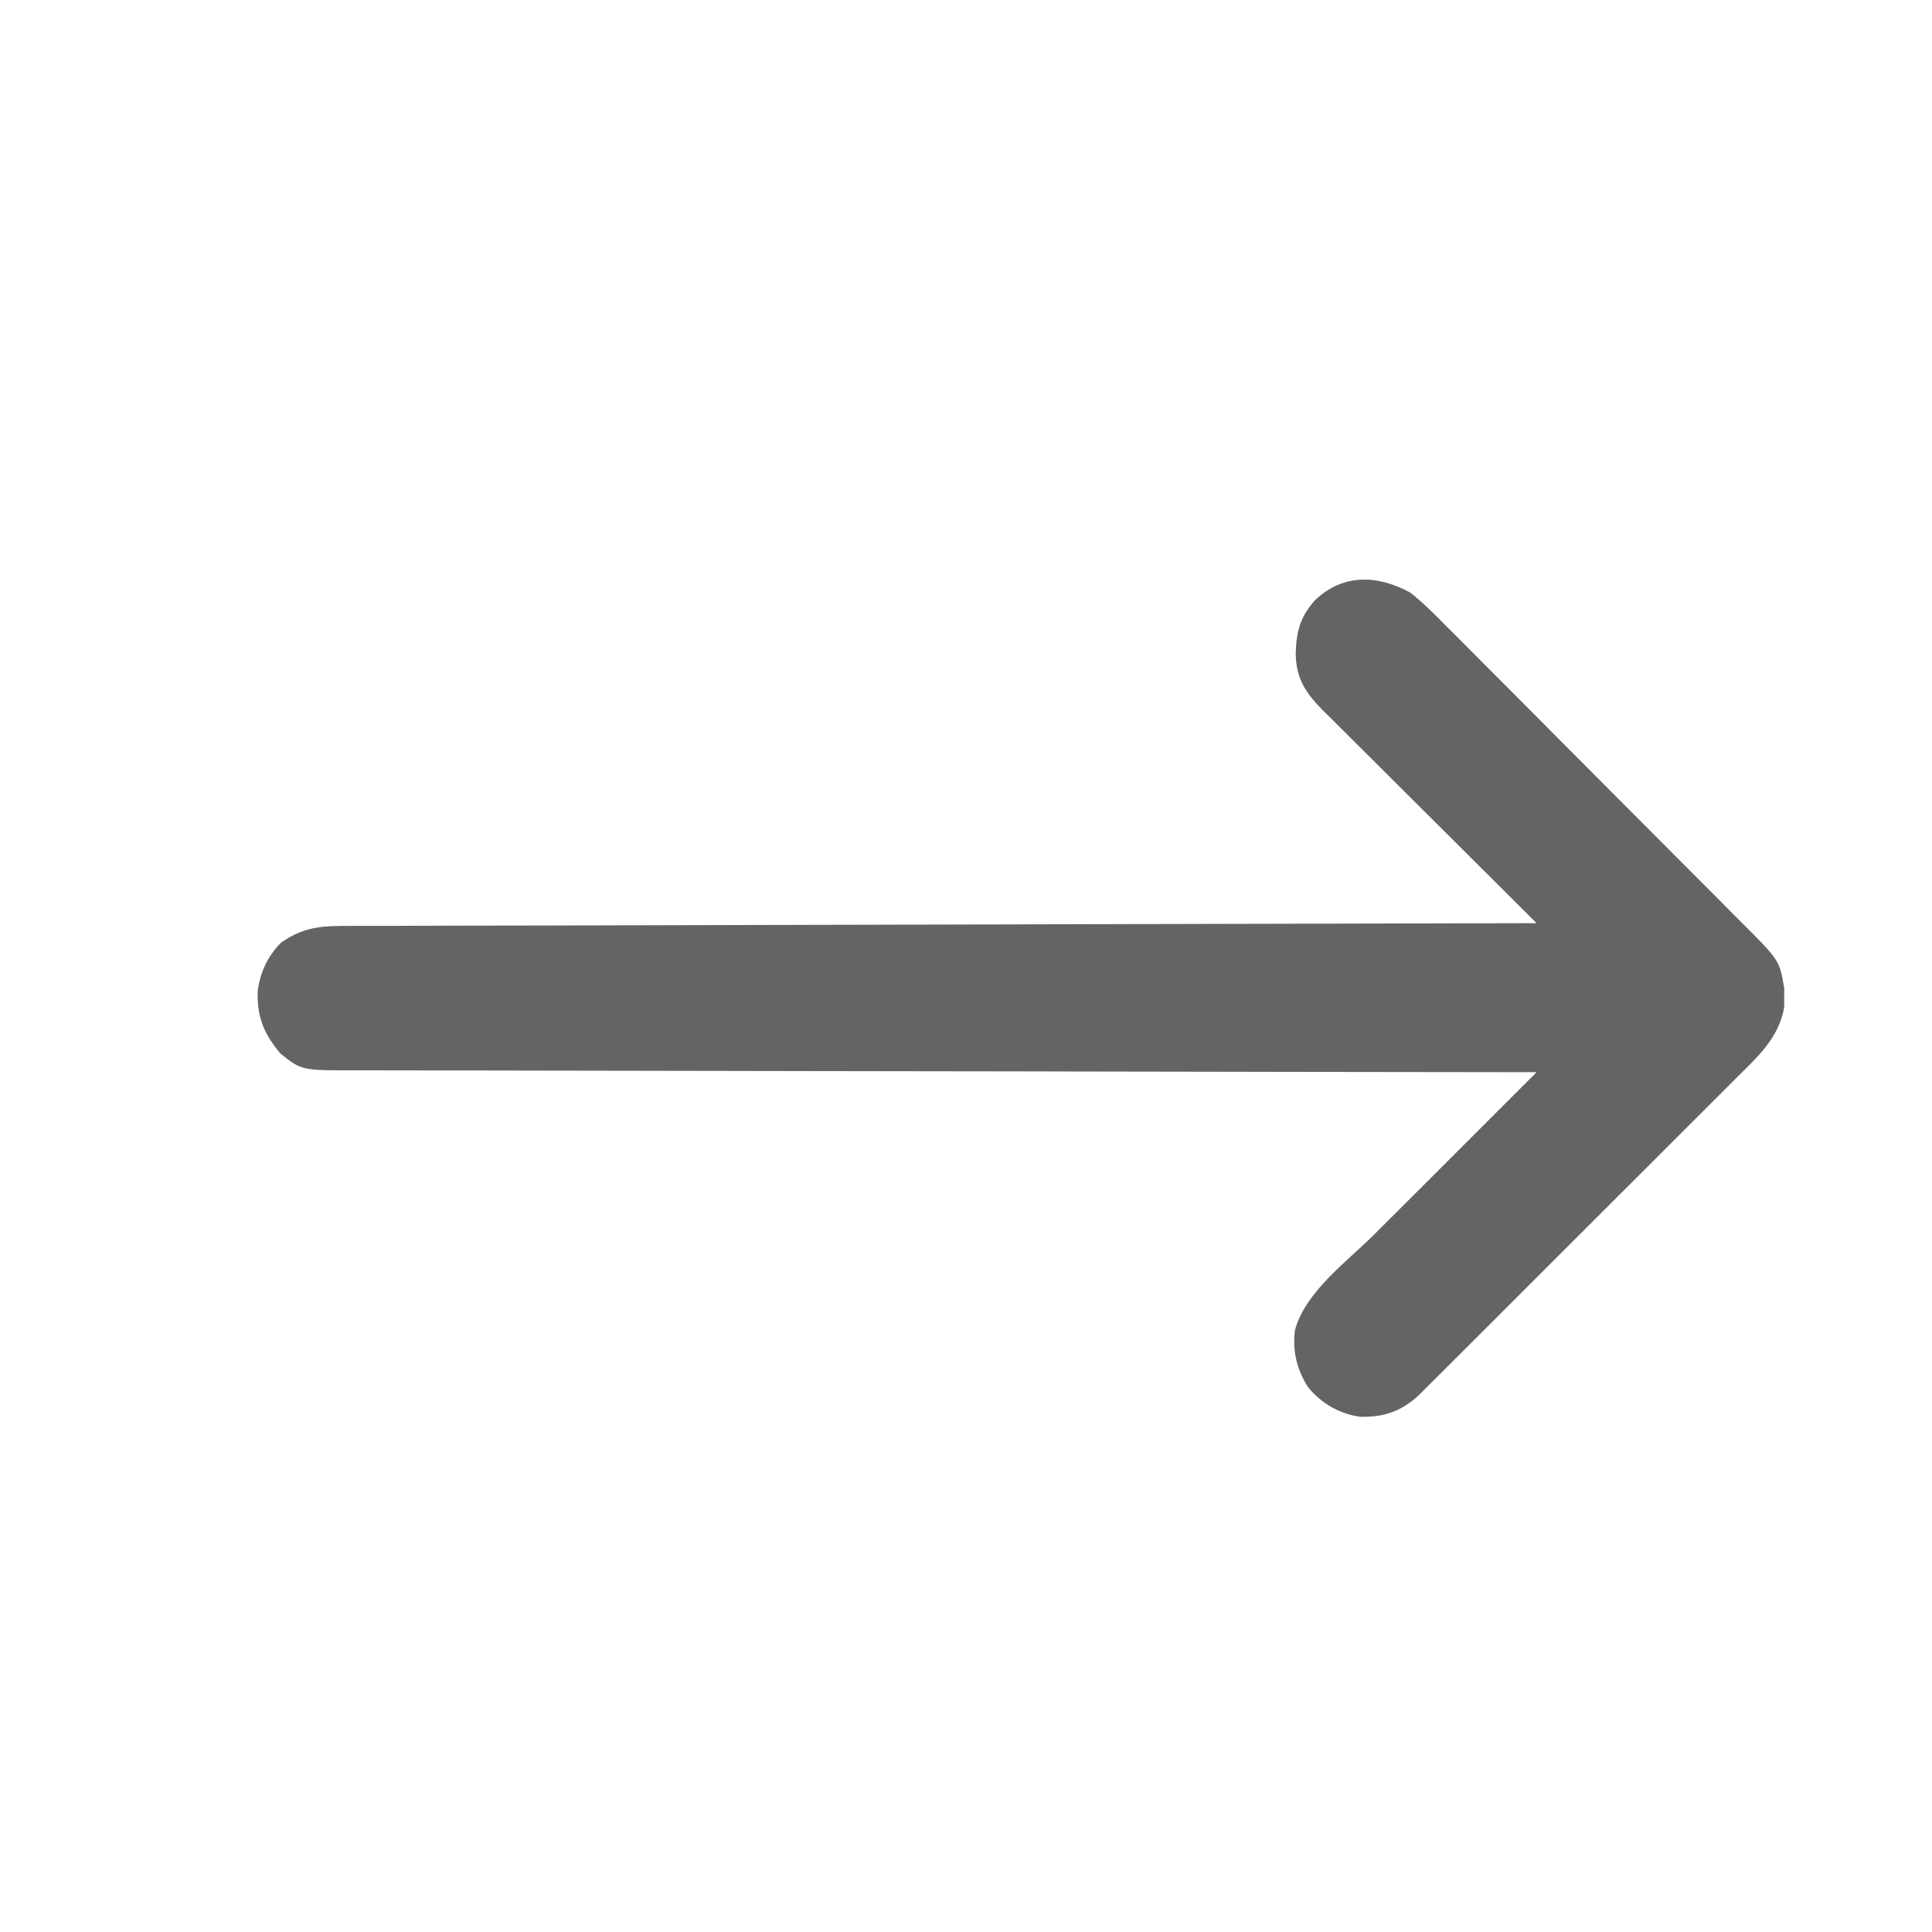 <svg width="30" height="30" viewBox="0 0 30 30" fill="none" xmlns="http://www.w3.org/2000/svg">
<path d="M21.901 9.203C22.105 9.365 22.285 9.547 22.467 9.732C22.521 9.786 22.576 9.841 22.631 9.895C22.778 10.042 22.925 10.19 23.072 10.338C23.225 10.493 23.38 10.647 23.535 10.802C23.794 11.061 24.052 11.322 24.311 11.582C24.609 11.883 24.908 12.182 25.207 12.482C25.496 12.77 25.784 13.059 26.072 13.349C26.194 13.472 26.317 13.595 26.439 13.717C26.584 13.861 26.728 14.006 26.871 14.152C26.924 14.205 26.977 14.258 27.029 14.31C27.632 14.911 27.632 14.911 27.706 15.348C27.705 15.395 27.705 15.443 27.704 15.492C27.705 15.564 27.705 15.564 27.706 15.637C27.623 16.122 27.281 16.422 26.947 16.753C26.893 16.807 26.838 16.862 26.784 16.917C26.636 17.065 26.488 17.213 26.34 17.36C26.185 17.515 26.03 17.67 25.875 17.825C25.615 18.085 25.355 18.345 25.094 18.605C24.793 18.905 24.492 19.205 24.192 19.506C23.872 19.827 23.551 20.147 23.231 20.467C23.139 20.559 23.046 20.651 22.954 20.744C22.809 20.889 22.664 21.033 22.519 21.178C22.466 21.231 22.413 21.284 22.36 21.337C22.287 21.41 22.214 21.482 22.142 21.554C22.101 21.595 22.06 21.635 22.018 21.677C21.742 21.923 21.486 22.006 21.122 22C20.801 21.956 20.526 21.795 20.318 21.549C20.139 21.278 20.066 20.976 20.108 20.653C20.273 20.054 20.918 19.589 21.343 19.165C21.416 19.092 21.489 19.02 21.561 18.947C21.752 18.757 21.942 18.566 22.133 18.376C22.328 18.182 22.522 17.987 22.717 17.792C23.098 17.411 23.479 17.03 23.86 16.649C23.82 16.649 23.78 16.649 23.739 16.649C21.367 16.646 18.995 16.643 16.622 16.638C16.338 16.637 16.053 16.637 15.768 16.636C15.711 16.636 15.655 16.636 15.596 16.636C14.678 16.634 13.76 16.633 12.841 16.632C11.899 16.631 10.957 16.629 10.015 16.627C9.434 16.625 8.852 16.625 8.271 16.624C7.872 16.624 7.474 16.623 7.075 16.622C6.845 16.621 6.615 16.621 6.385 16.621C6.175 16.621 5.964 16.621 5.753 16.62C5.677 16.619 5.601 16.619 5.525 16.62C4.683 16.622 4.683 16.622 4.353 16.358C4.102 16.057 3.989 15.797 4.001 15.394C4.037 15.101 4.157 14.845 4.365 14.637C4.666 14.424 4.932 14.379 5.294 14.378C5.361 14.378 5.427 14.378 5.495 14.377C5.569 14.377 5.642 14.377 5.716 14.377C5.794 14.377 5.872 14.377 5.95 14.377C6.165 14.376 6.38 14.376 6.595 14.375C6.826 14.375 7.058 14.374 7.29 14.373C7.691 14.372 8.092 14.371 8.494 14.371C9.074 14.37 9.654 14.368 10.235 14.367C11.176 14.364 12.117 14.362 13.059 14.36C13.973 14.358 14.888 14.356 15.803 14.354C15.859 14.354 15.915 14.353 15.973 14.353C16.256 14.353 16.539 14.352 16.822 14.351C19.168 14.345 21.514 14.34 23.86 14.335C23.794 14.269 23.794 14.269 23.726 14.201C23.308 13.786 22.89 13.37 22.473 12.953C22.258 12.739 22.044 12.525 21.829 12.312C21.621 12.105 21.414 11.899 21.207 11.692C21.128 11.613 21.049 11.535 20.97 11.456C20.859 11.346 20.748 11.236 20.638 11.125C20.605 11.092 20.572 11.06 20.538 11.027C20.273 10.759 20.121 10.529 20.12 10.14C20.13 9.797 20.193 9.571 20.423 9.316C20.862 8.903 21.395 8.927 21.901 9.203Z" fill="#646464"/>
</svg>
